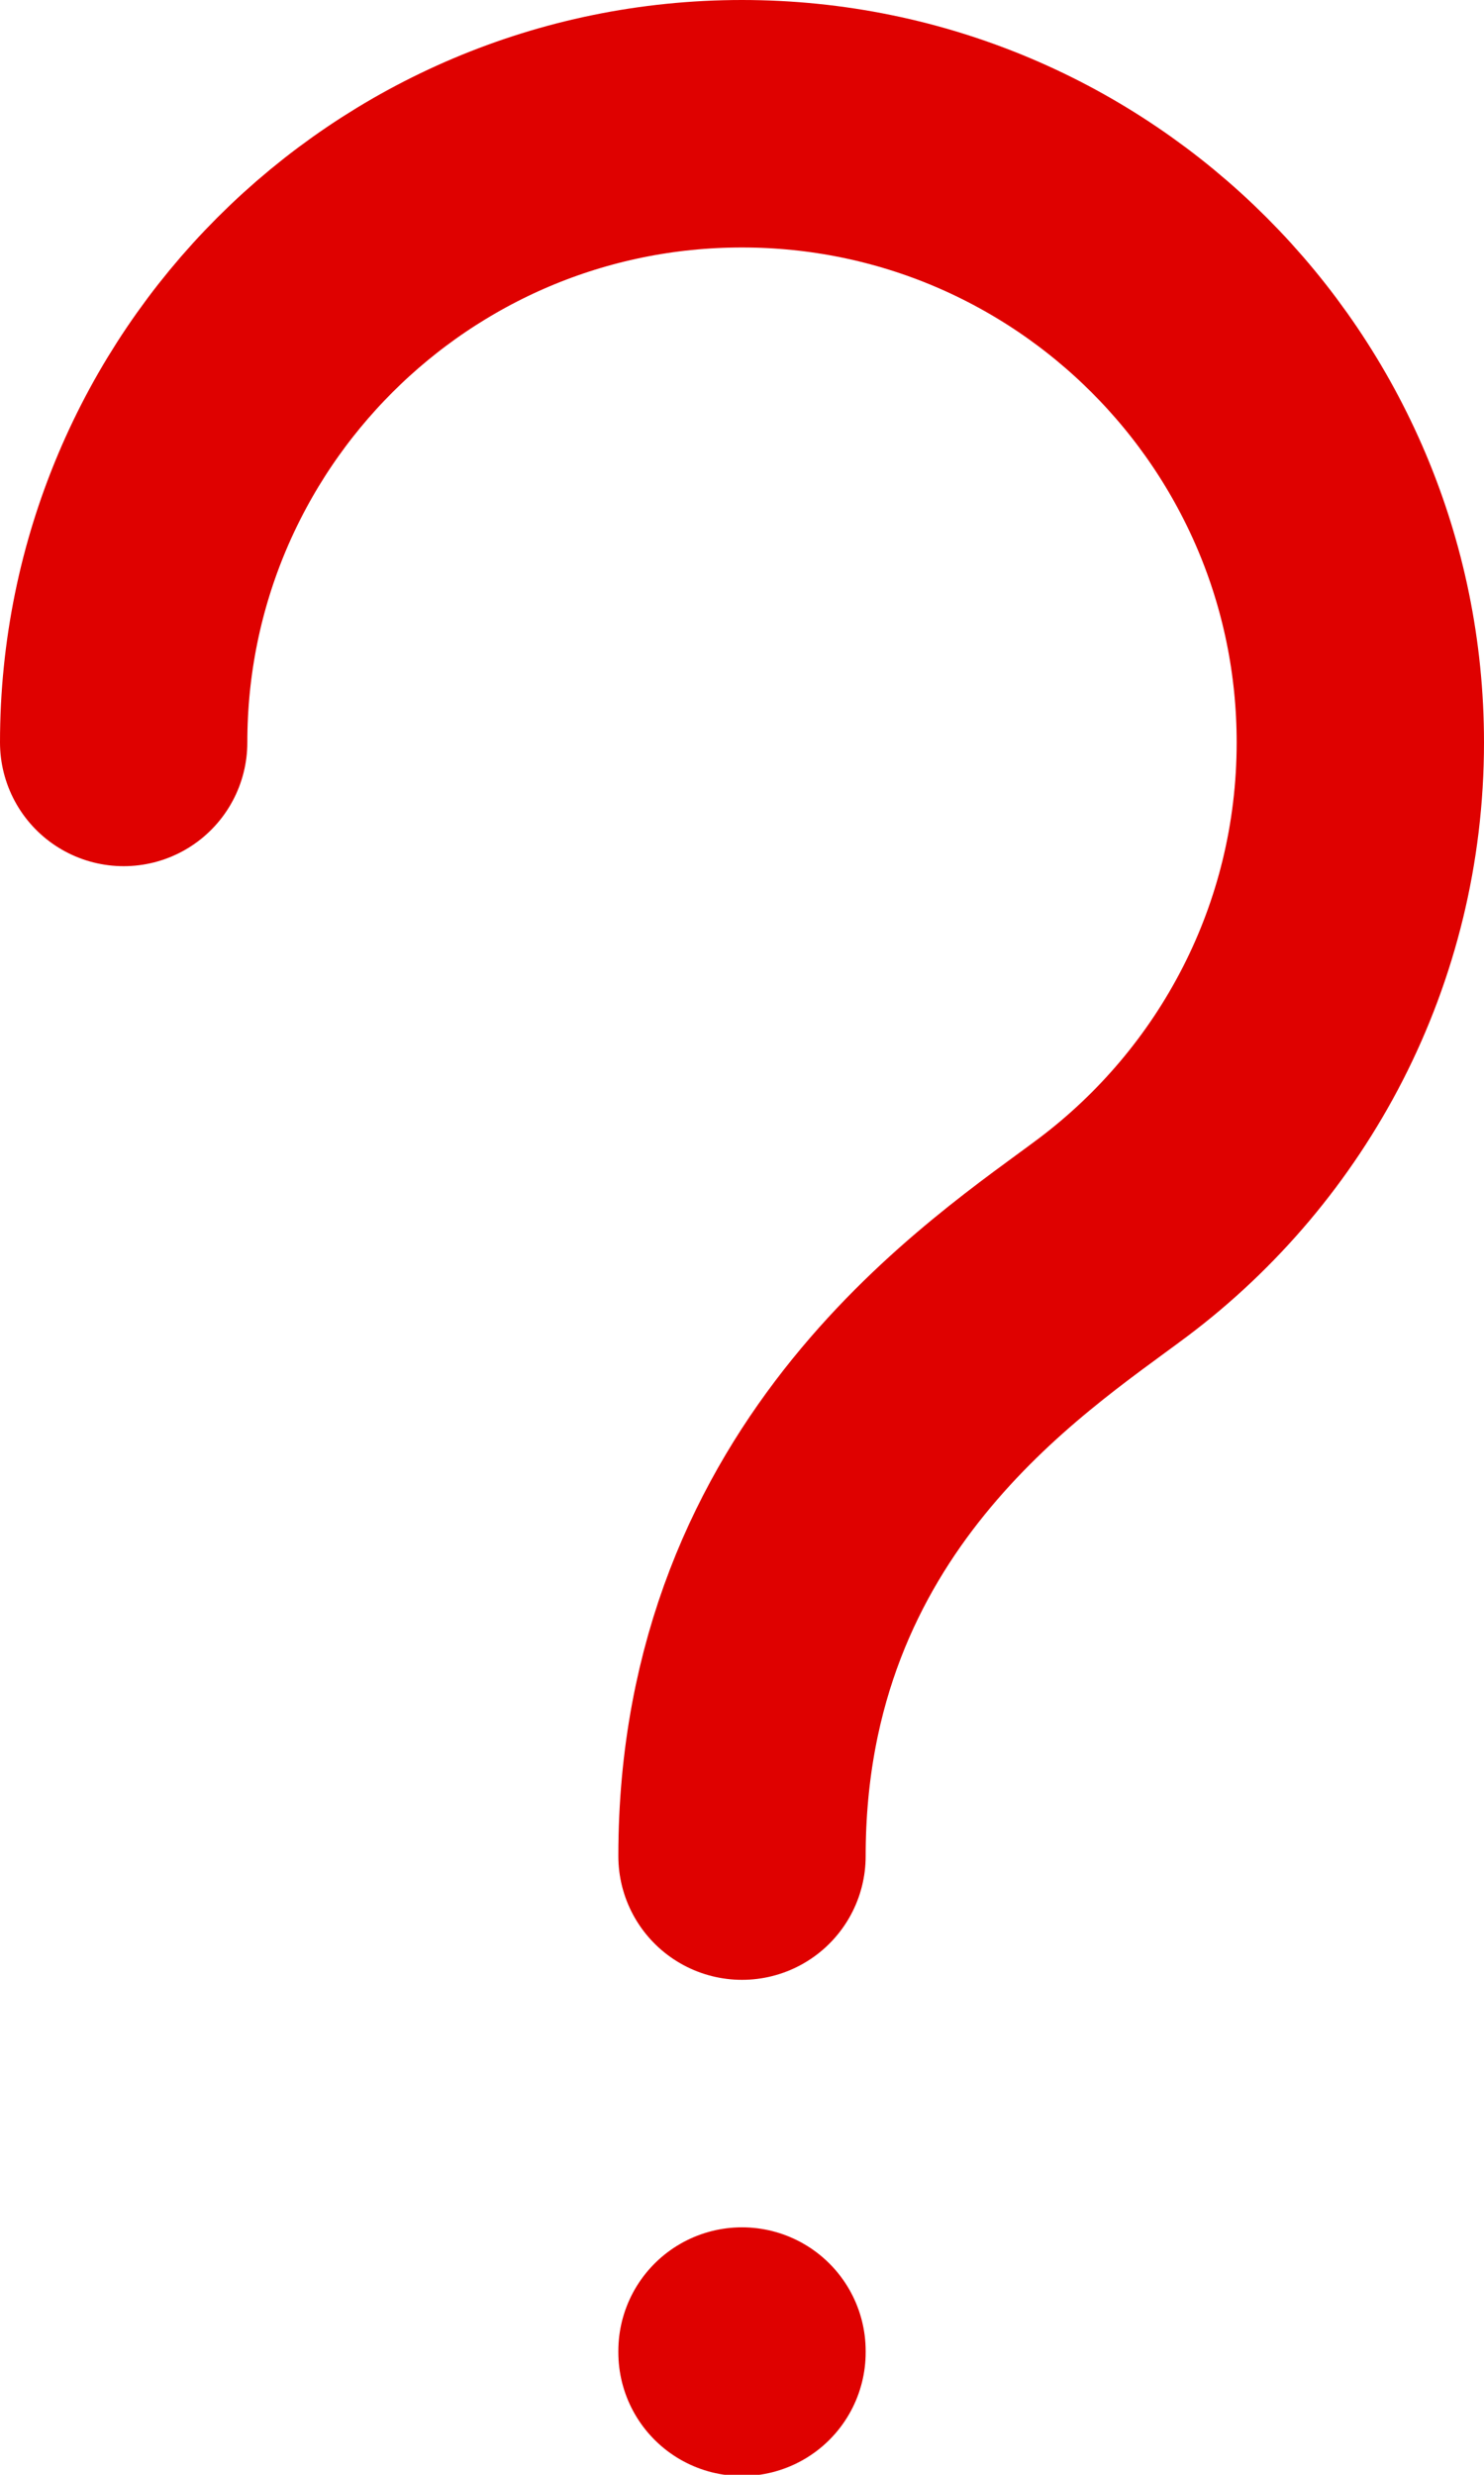 <svg width="12" height="20" viewBox="0 0 12 20" fill="none" xmlns="http://www.w3.org/2000/svg">
<path d="M1 6C1 3.24 3.24 1 6 1C8.76 1 11 3.24 11 6C11 7.64 10.21 9.09 9 10C8.16 10.63 6 12 6 15" stroke="#DF0100" stroke-width="2" stroke-linecap="round" stroke-linejoin="round"/>
<path d="M6 19V19.01" stroke="#DF0100" stroke-width="2" stroke-linecap="round" stroke-linejoin="round"/>
</svg>
